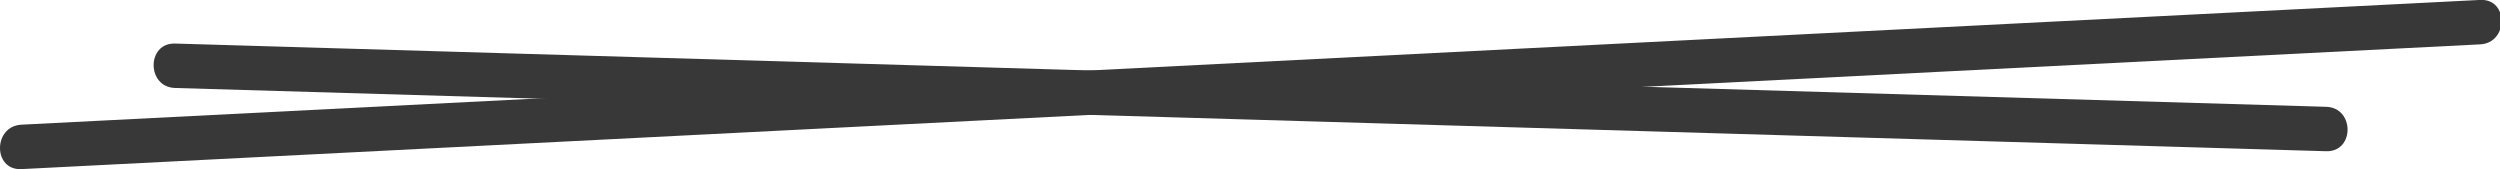 <?xml version="1.0" encoding="UTF-8" standalone="no"?>
<!-- Created with Inkscape (http://www.inkscape.org/) -->

<svg
   width="99.315mm"
   height="6.719mm"
   viewBox="0 0 99.315 6.719"
   version="1.1"
   id="svg1"
   xmlns="http://www.w3.org/2000/svg"
   xmlns:svg="http://www.w3.org/2000/svg">
  <defs
     id="defs1">
    <clipPath
       clipPathUnits="userSpaceOnUse"
       id="clipPath22">
      <path
         d="M 0,8175.237 H 1917.008 V 0 H 0 Z"
         transform="translate(-126.237,-5519.358)"
         id="path22" />
    </clipPath>
    <clipPath
       clipPathUnits="userSpaceOnUse"
       id="clipPath24">
      <path
         d="M 0,8175.237 H 1917.008 V 0 H 0 Z"
         transform="translate(-143.544,-5528.493)"
         id="path24" />
    </clipPath>
  </defs>
  <g
     id="layer1"
     transform="translate(-55.298,-145.256)">
    <path
       id="path21"
       d="m 0,0 c 36.084,1.831 72.168,3.662 108.252,5.492 35.899,1.822 71.799,3.643 107.699,5.465 20.251,1.027 40.502,2.055 60.753,3.082 3.202,0.163 3.222,5.164 0,5 C 240.62,17.208 204.536,15.377 168.453,13.547 132.553,11.725 96.653,9.904 60.753,8.083 40.502,7.055 20.251,6.027 0,5 -3.202,4.837 -3.221,-0.164 0,0"
       style="fill:#383838 icc-color(sRGB-IEC61966-2, 0.1, 0.22, 0.22, 0.22);fill-opacity:1;fill-rule:nonzero;stroke:none"
       transform="matrix(0.353,0,0,-0.353,56.148,151.974)"
       clip-path="url(#clipPath22)" />
    <path
       id="path23"
       d="m 0,0 c 31.611,-0.93 63.223,-1.859 94.834,-2.789 31.445,-0.924 62.89,-1.849 94.335,-2.773 17.636,-0.519 35.271,-1.037 52.907,-1.556 3.219,-0.094 3.216,4.906 0,5 -31.611,0.93 -63.222,1.859 -94.834,2.788 -31.445,0.925 -62.89,1.85 -94.335,2.774 L 0,5 C -3.219,5.094 -3.216,0.094 0,0"
       style="fill:#383838 icc-color(sRGB-IEC61966-2, 0.1, 0.22, 0.22, 0.22);fill-opacity:1;fill-rule:nonzero;stroke:none"
       transform="matrix(0.353,0,0,-0.353,62.253,148.751)"
       clip-path="url(#clipPath24)" />
  </g>
</svg>
